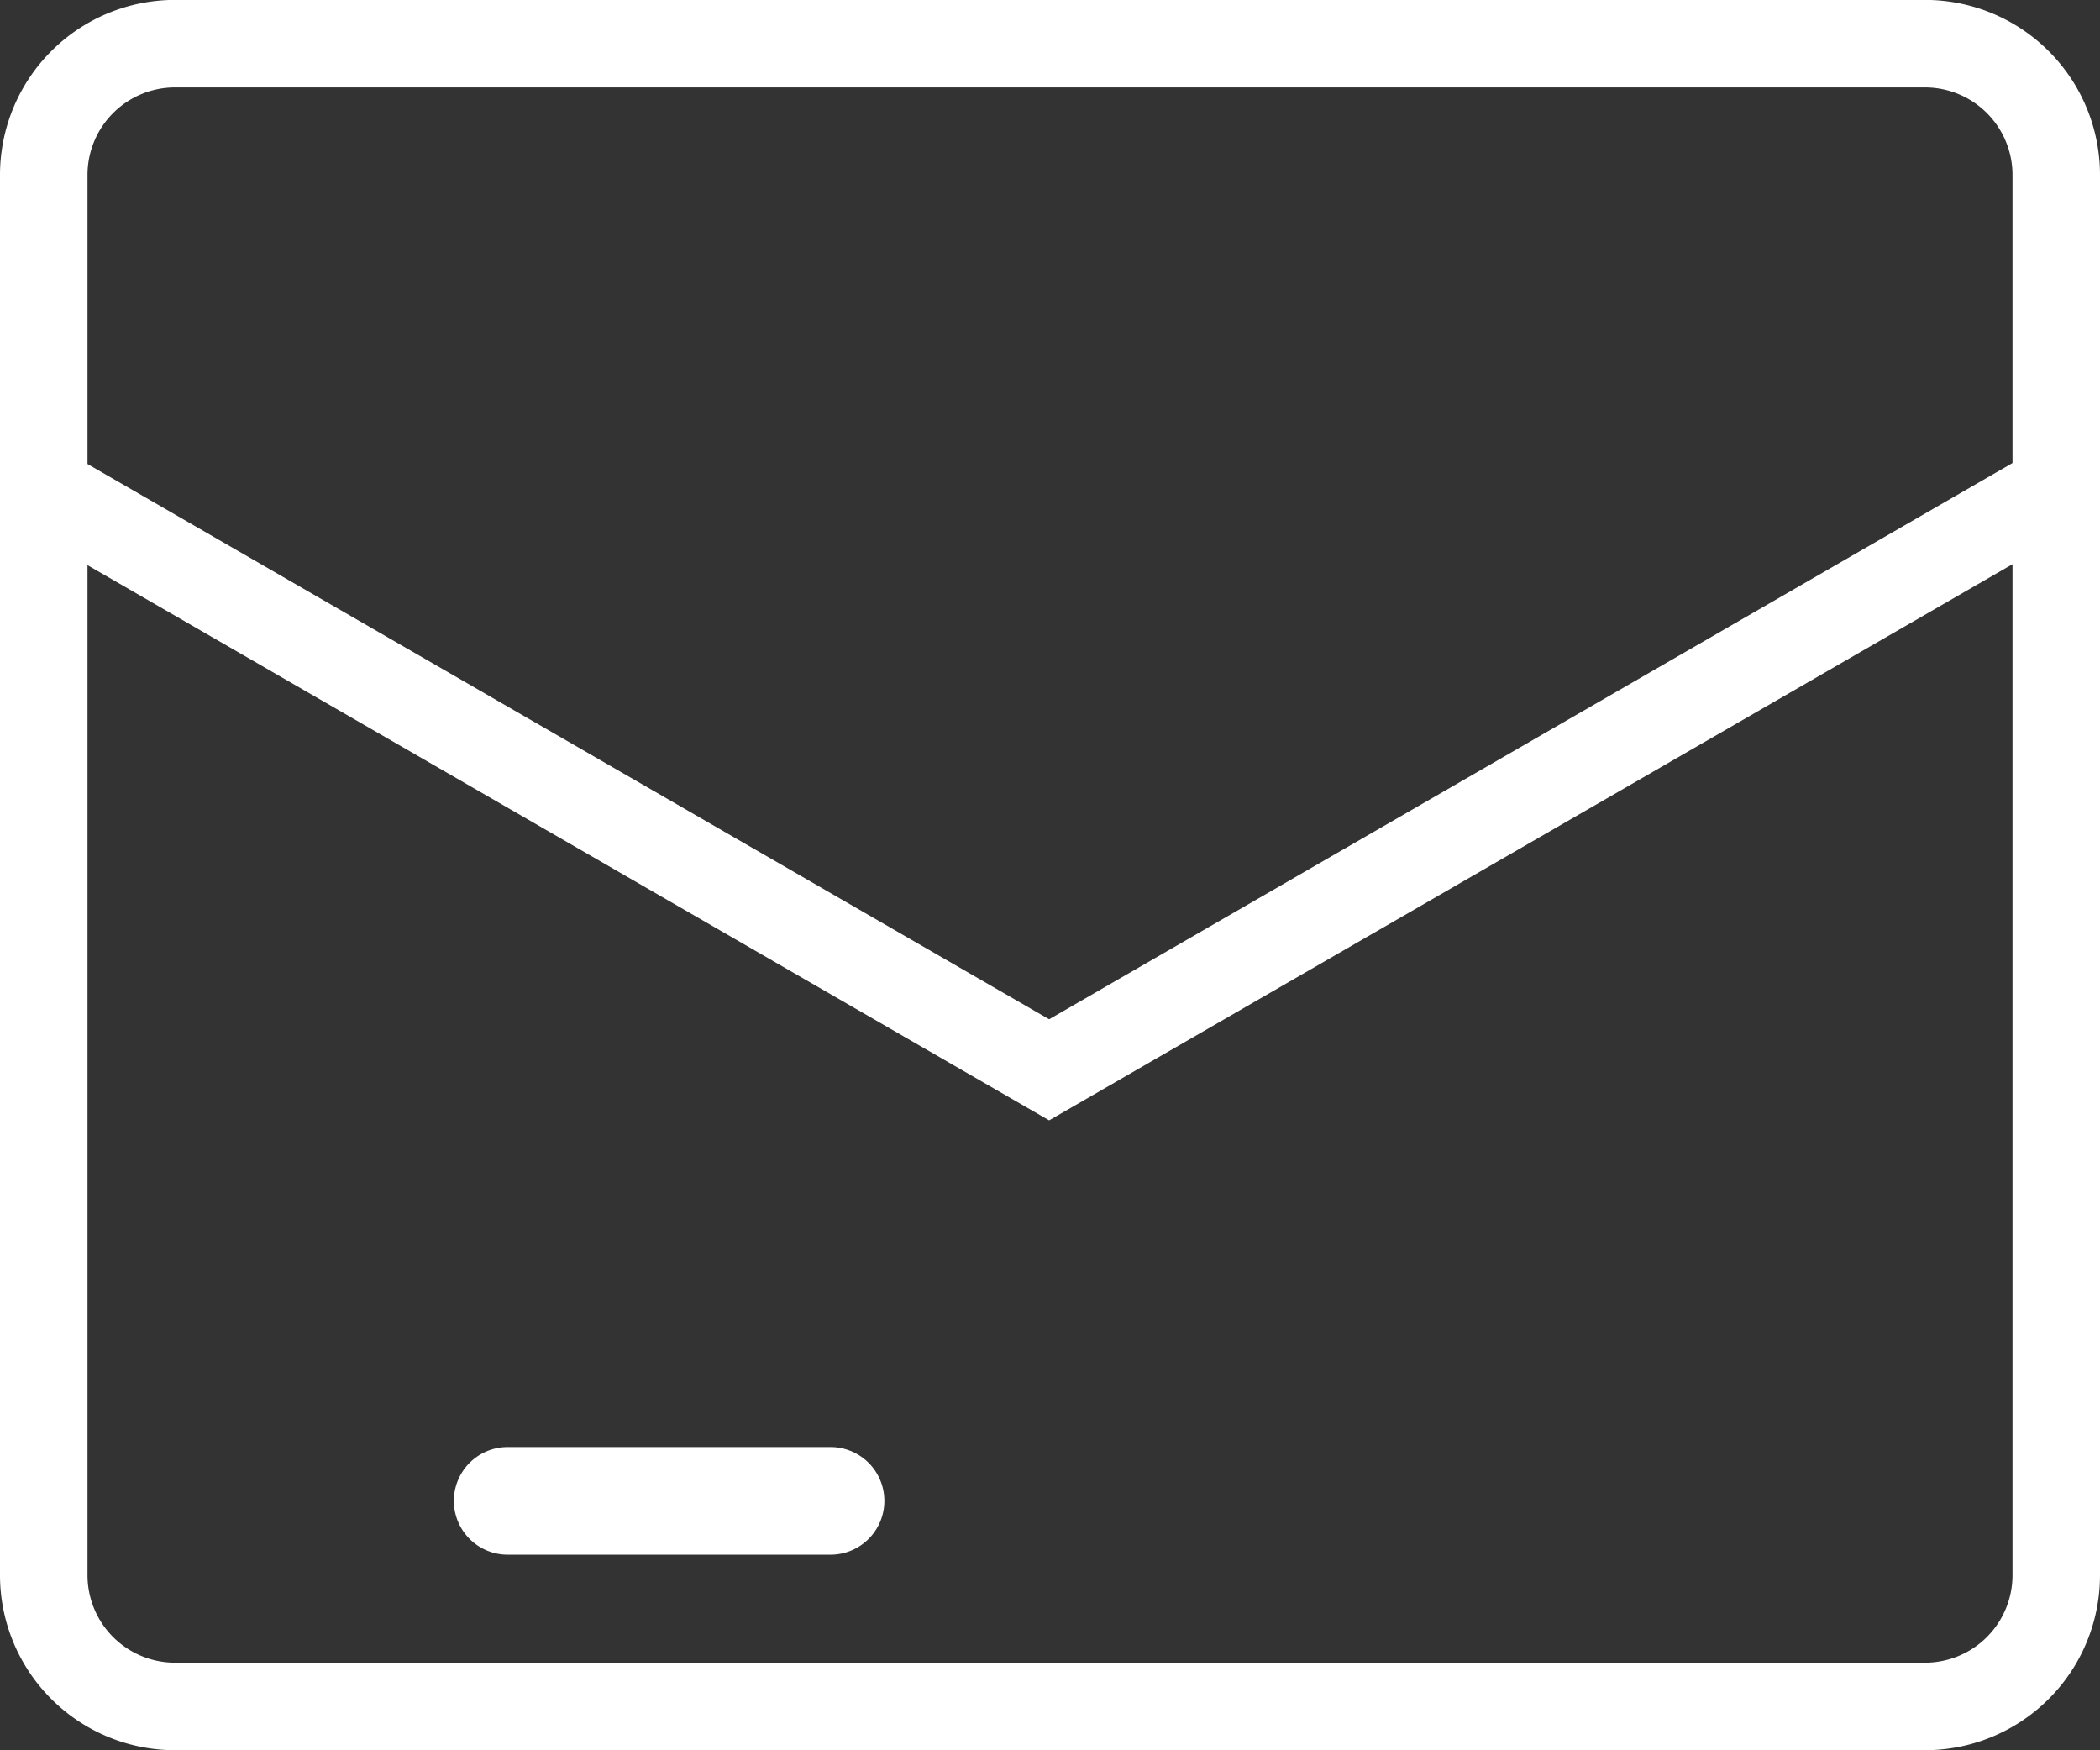 <svg xmlns="http://www.w3.org/2000/svg" width="24" height="20" viewBox="0 0 24 20">
  <rect x="0" y="0" width="24" height="20" fill="#333333" stroke="none"/>
  <g id="グループ_23" data-name="グループ 23" transform="translate(-528.019 -340.001)">
    <path id="パス_7" data-name="パス 7" d="M550.019,340h-20a2,2,0,0,0-2,2v16a2,2,0,0,0,2,2h20a2,2,0,0,0,2-2V342a2,2,0,0,0-2-2m1,18a1,1,0,0,1-1,1h-20a1,1,0,0,1-1-1V346.459l9.99,5.767,1,.577,1-.577,10.01-5.778Zm0-12.708-11.01,6.356-10.99-6.345V342a1,1,0,0,1,1-1h20a1,1,0,0,1,1,1Z" transform="translate(0 0)" fill="#fff"/>
    <path id="パス_8" data-name="パス 8" d="M534.615,373.23h3.69a.615.615,0,1,0,0-1.23h-3.69a.615.615,0,0,0,0,1.23" transform="translate(-0.794 -15.464)" fill="#fff"/>
  </g>
</svg>
